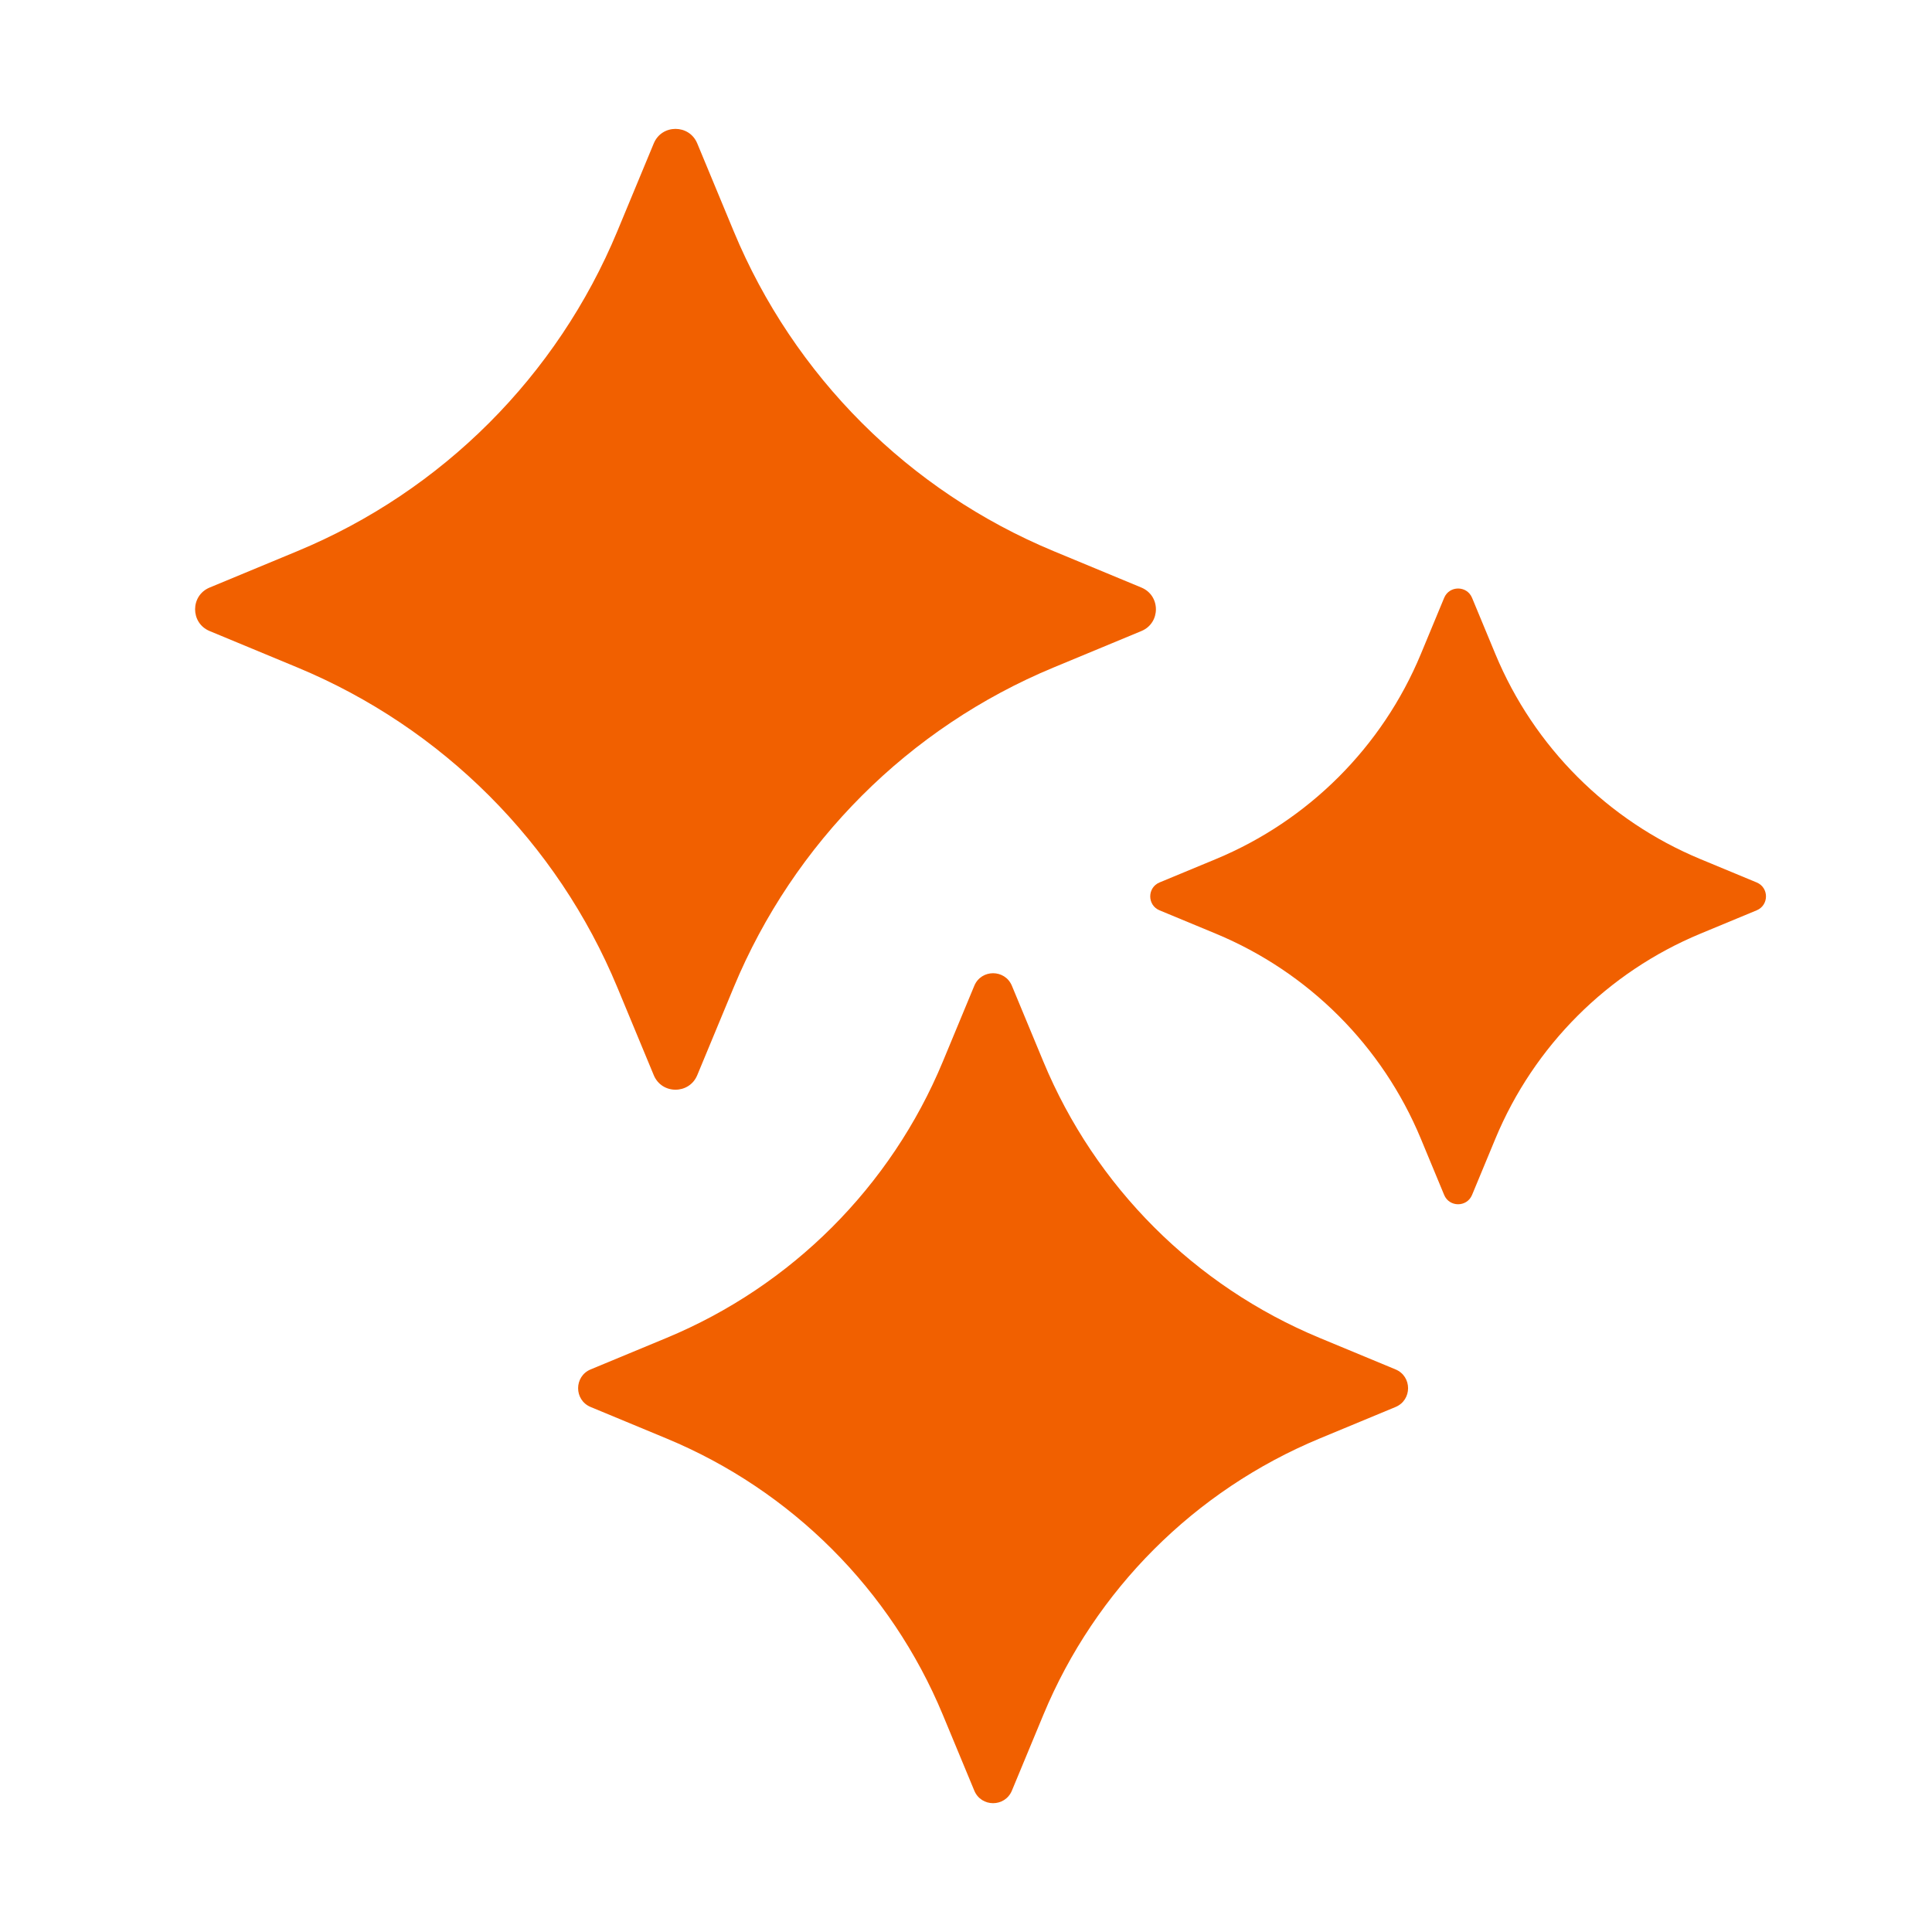 <?xml version="1.0" encoding="UTF-8"?>
<svg id="Layer_1" data-name="Layer 1" xmlns="http://www.w3.org/2000/svg" viewBox="0 0 397.15 397.15">
  <defs>
    <style>
      .cls-1 {
        fill: #f16000;
        stroke-width: 0px;
      }
    </style>
  </defs>
  <path class="cls-1" d="M143.33,29.48l7.49,18.05c12.35,29.76,36,53.4,65.76,65.76l18.05,7.49c3.98,1.65,3.98,7.29,0,8.94l-18.05,7.49c-29.76,12.35-53.4,36-65.76,65.76l-7.49,18.05c-1.65,3.98-7.29,3.98-8.94,0l-7.49-18.05c-12.35-29.76-36-53.4-65.76-65.76l-18.05-7.49c-3.98-1.65-3.98-7.29,0-8.94l18.05-7.49c29.76-12.35,53.4-36,65.76-65.76l7.49-18.05c1.65-3.98,7.29-3.98,8.94,0Z"/>
  <path class="cls-1" d="M208.01,202.64l6.47,15.59c10.67,25.7,31.09,46.13,56.8,56.8l15.59,6.47c3.44,1.43,3.44,6.3,0,7.73l-15.59,6.47c-25.7,10.67-46.13,31.09-56.8,56.8l-6.47,15.59c-1.43,3.44-6.3,3.44-7.73,0l-6.47-15.59c-10.67-25.7-31.09-46.13-56.8-56.8l-15.59-6.47c-3.44-1.43-3.44-6.3,0-7.73l15.59-6.47c25.7-10.67,46.13-31.09,56.8-56.8l6.47-15.59c1.43-3.44,6.3-3.44,7.73,0Z"/>
  <path class="cls-1" d="M302.6,122.89l4.8,11.57c7.92,19.07,23.07,34.22,42.14,42.14l11.57,4.8c2.55,1.06,2.55,4.67,0,5.73l-11.57,4.8c-19.07,7.92-34.22,23.07-42.14,42.14l-4.8,11.57c-1.06,2.55-4.67,2.55-5.73,0l-4.8-11.57c-7.92-19.07-23.07-34.22-42.14-42.14l-11.57-4.8c-2.55-1.06-2.55-4.67,0-5.73l11.57-4.8c19.07-7.92,34.22-23.07,42.14-42.14l4.8-11.57c1.06-2.55,4.67-2.55,5.73,0Z"/>
</svg>